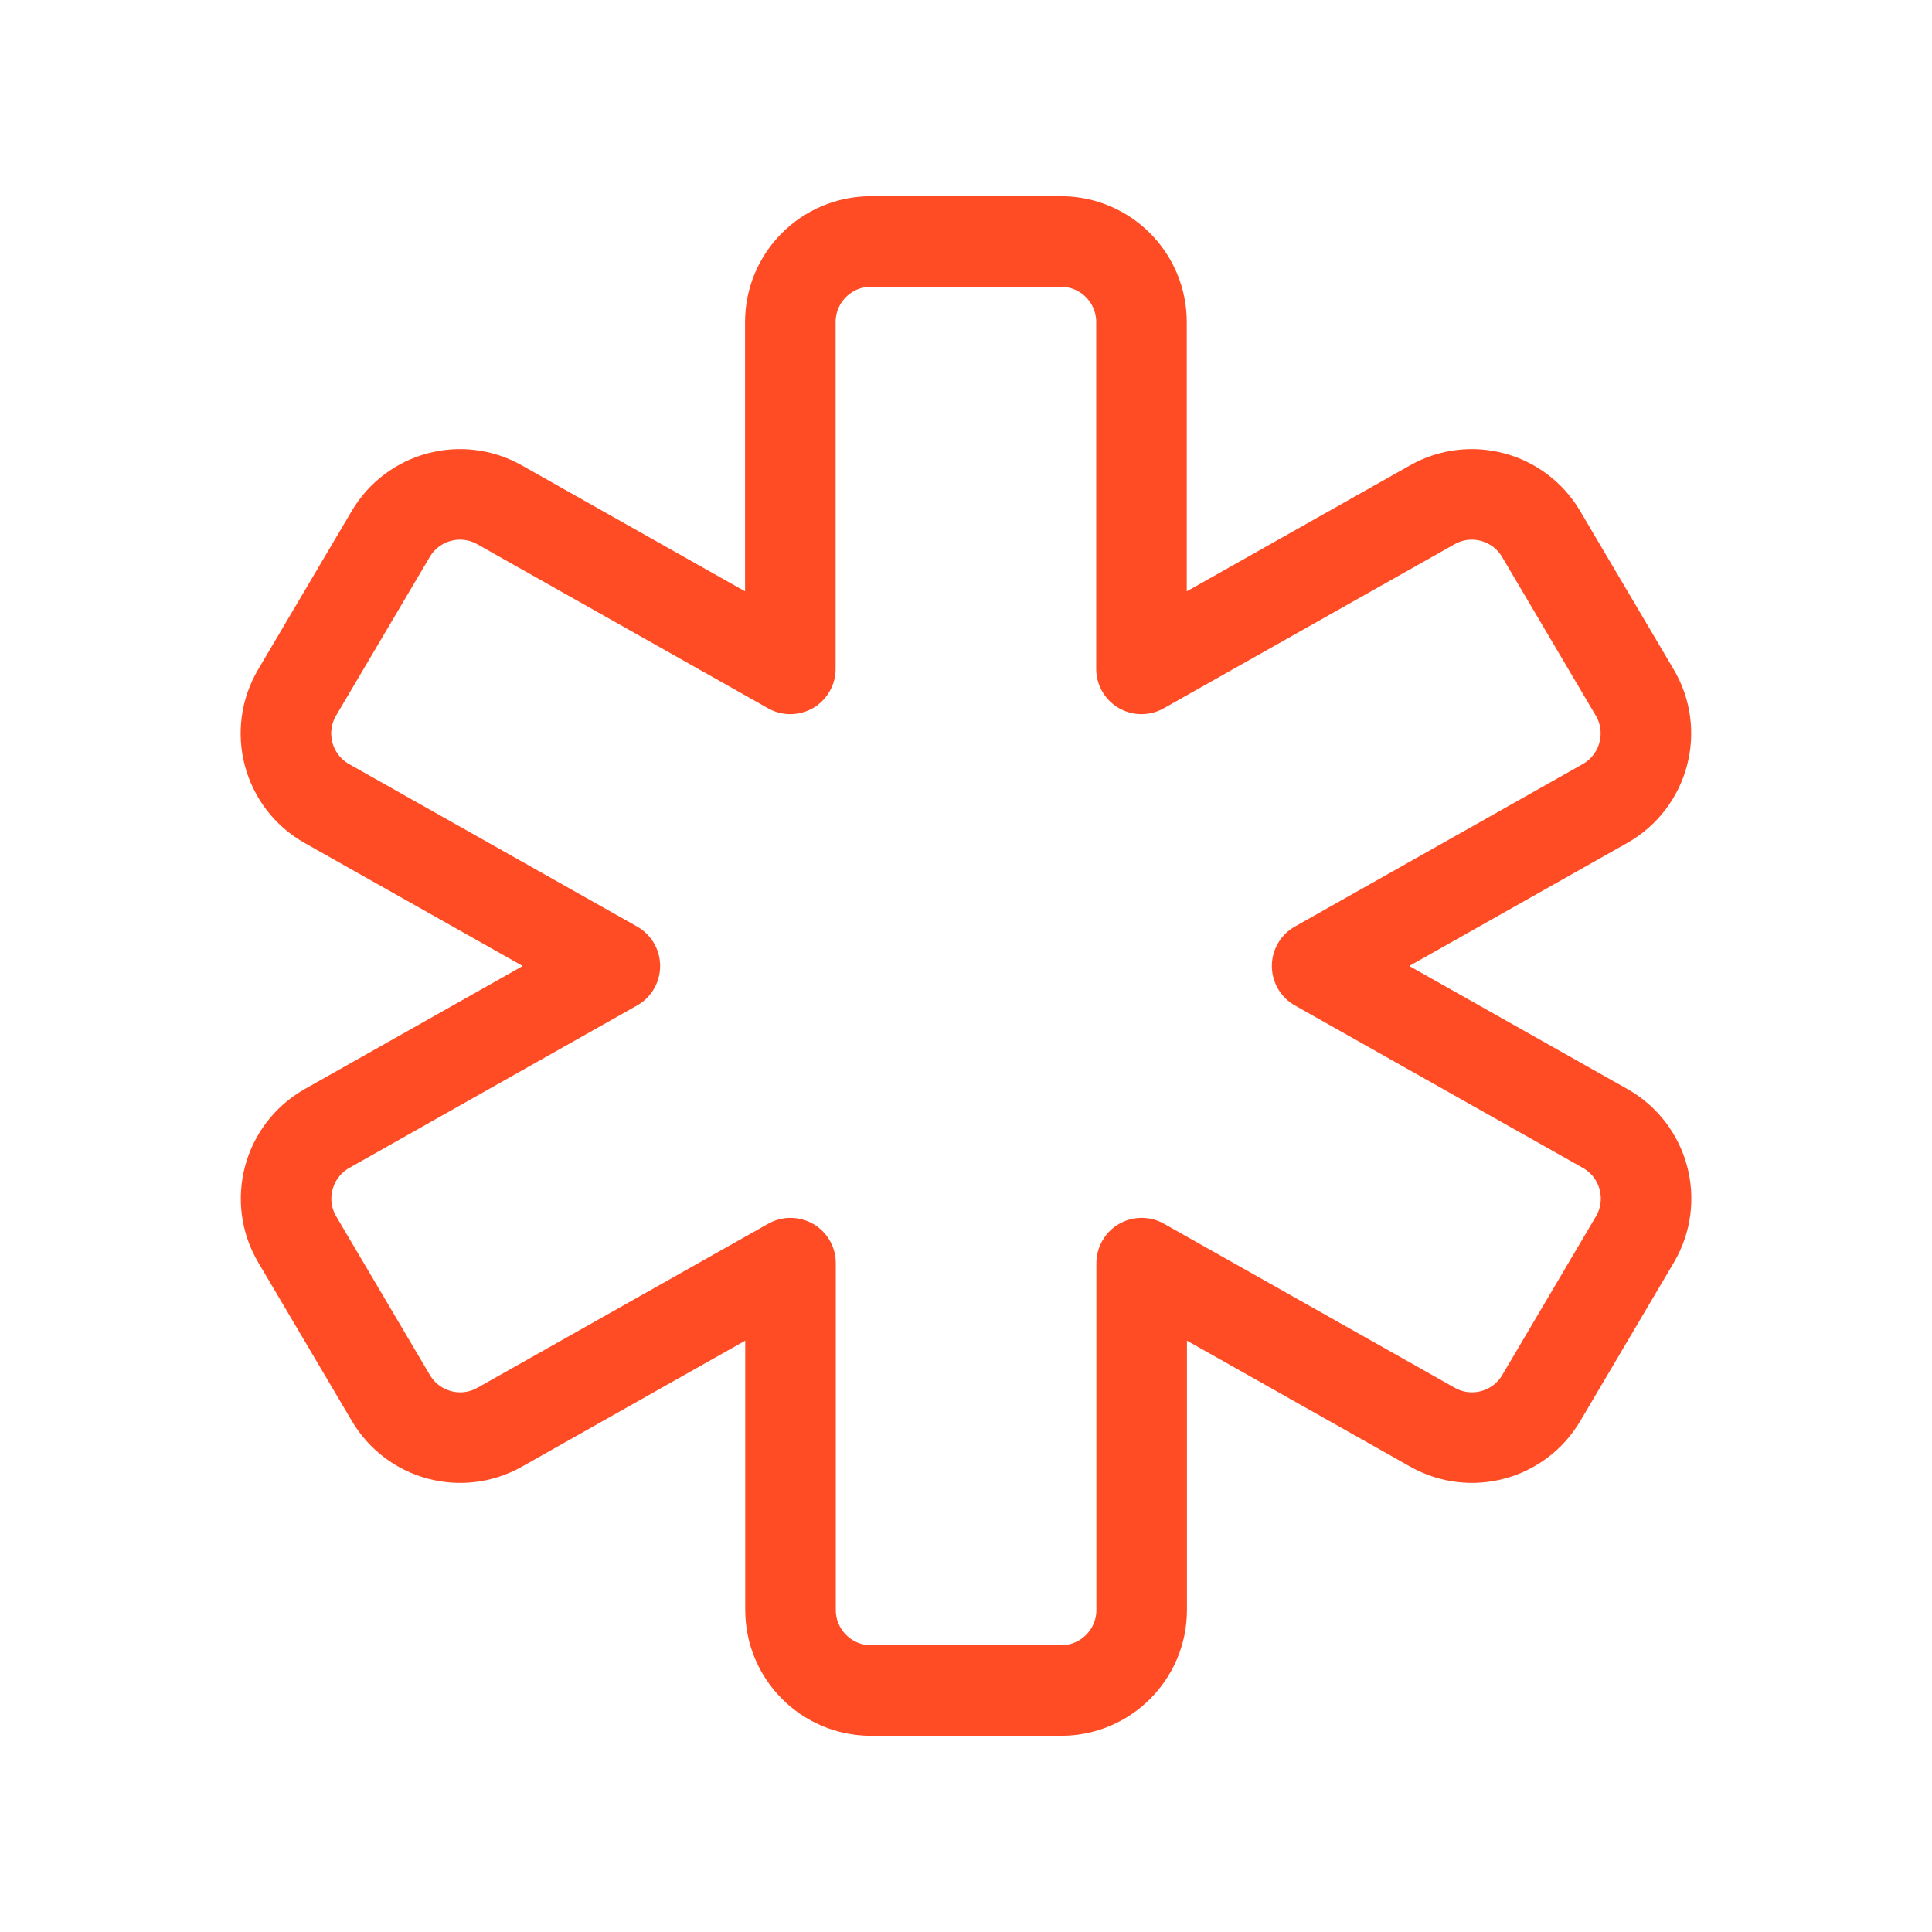 <svg width="64" height="64" viewBox="0 0 64 64" fill="none" xmlns="http://www.w3.org/2000/svg">
<path fill-rule="evenodd" clip-rule="evenodd" d="M43.632 32L53.171 37.381C54.472 38.115 54.917 39.773 54.157 41.061L51.056 46.312C50.317 47.563 48.715 47.992 47.451 47.277L37.819 41.843V53.333C37.819 54.805 36.624 56 35.152 56H28.853C27.381 56 26.187 54.805 26.187 53.333V41.843L16.555 47.277C15.291 47.992 13.688 47.563 12.949 46.312L9.848 41.061C9.088 39.776 9.533 38.117 10.835 37.381L20.368 32L10.829 26.619C9.528 25.885 9.083 24.227 9.843 22.939L12.944 17.688C13.683 16.437 15.285 16.008 16.549 16.723L26.181 22.157V10.667C26.181 9.195 27.376 8 28.848 8H35.147C36.619 8 37.813 9.195 37.813 10.667V22.157L47.445 16.723C48.709 16.008 50.312 16.437 51.051 17.688L54.152 22.939C54.912 24.224 54.467 25.883 53.165 26.619L43.632 32Z" stroke="#FF4C24" stroke-width="3" stroke-linecap="round" stroke-linejoin="round"/>
</svg>
